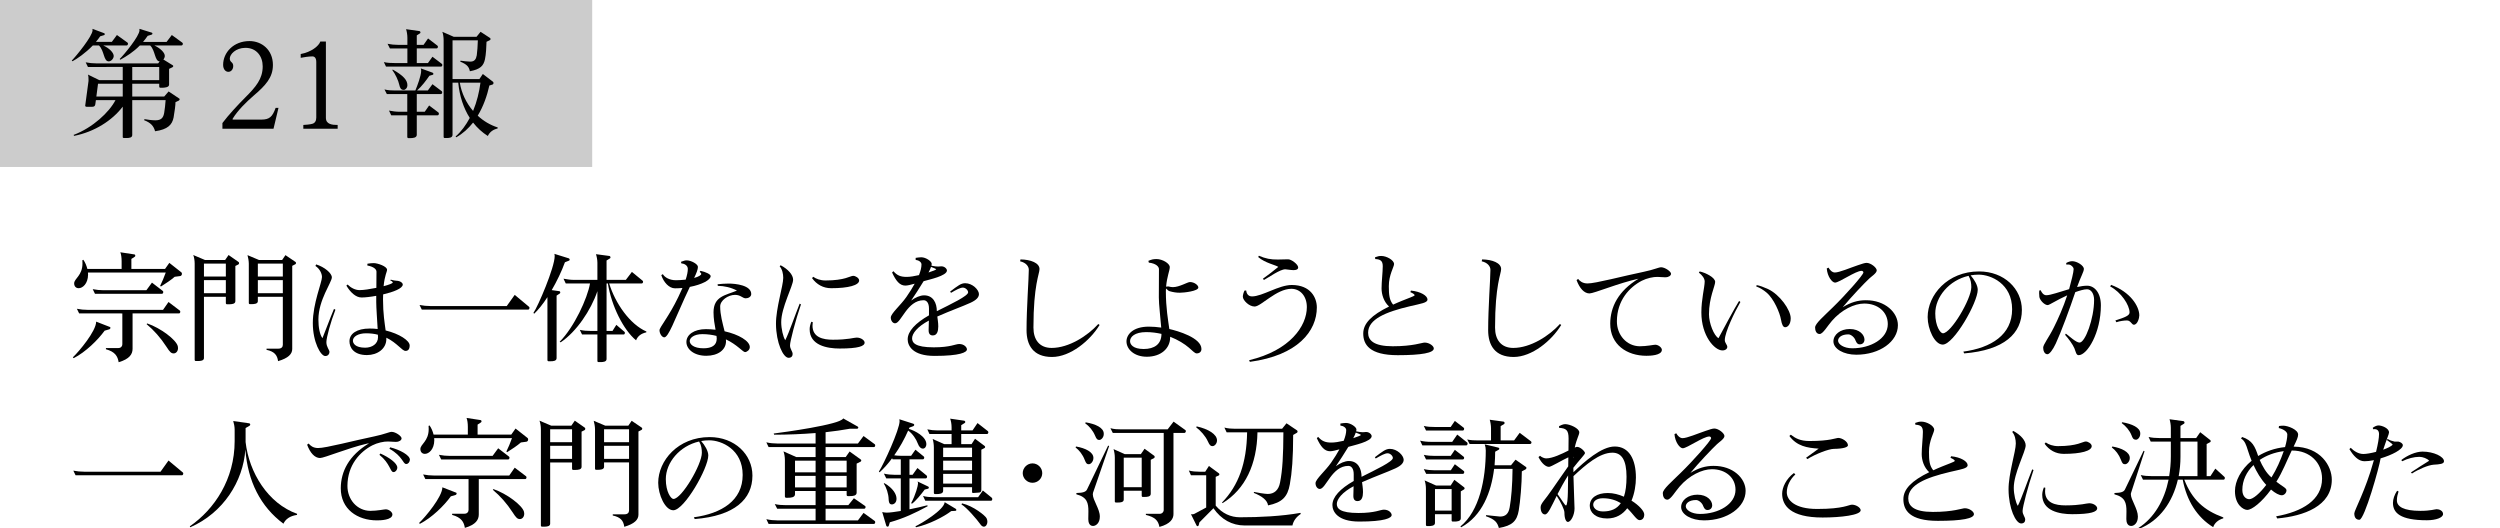 <?xml version="1.0" encoding="utf-8"?>
<!-- Generator: Adobe Illustrator 26.5.3, SVG Export Plug-In . SVG Version: 6.00 Build 0)  -->
<svg version="1.1" id="レイヤー_1" xmlns="http://www.w3.org/2000/svg" xmlns:xlink="http://www.w3.org/1999/xlink" x="0px"
	 y="0px" viewBox="0 0 1176.399 248.62" style="enable-background:new 0 0 1176.399 248.62;" xml:space="preserve">
<style type="text/css">
	.st0{fill:#CCCCCC;}
</style>
<rect class="st0" width="278.66" height="78.571"/>
<g>
	<g>
		<path d="M59.603,21.393H48.589c2.963,1.342,4.864,3.41,4.92,4.92c0,1.229-1.174,2.571-2.348,2.571c-2.46,0-2.013-4.92-4.584-7.491
			h-2.907c-3.522,3.634-7.38,6.262-9.561,7.436l-0.335-0.336c2.068-2.068,9.784-11.517,9.784-14.256c0-0.224,0-0.447-0.056-0.671
			l5.535,2.068c0.168,0.056,0.279,0.279,0.279,0.447c0,0.168-0.111,0.335-0.335,0.447l-1.845,0.56
			c-0.615,0.895-1.286,1.789-2.013,2.627h7.492l2.404-3.242l4.976,3.578c0.168,0.111,0.224,0.335,0.224,0.503
			C60.218,20.946,59.995,21.393,59.603,21.393z M85.377,21.393H72.63c2.907,1.342,4.92,3.41,4.92,4.92
			c0,0.559-0.28,1.229-0.671,1.677l4.417,2.739c0.168,0.057,0.224,0.225,0.224,0.392c0,0.168-0.111,0.392-0.335,0.503l-1.622,0.783
			v7.436c0,1.342-2.292,1.454-3.522,1.454h-0.503c-0.335,0-0.615-0.168-0.615-0.56v-1.342H62.231v6.038H77.27l2.069-2.403
			l4.864,3.242c0.224,0.056,0.336,0.279,0.336,0.447c0,0.224-0.168,0.447-0.392,0.615l-1.565,0.727c0,1.286-0.392,4.417-0.895,7.212
			c-0.671,3.411-2.739,5.647-8.722,6.485c-0.615-2.46-2.068-4.025-5.144-5.199l0.168-0.503c1.118,0.224,3.689,0.559,5.087,0.559
			c2.907,0,3.802-1.286,4.193-3.578c0.224-1.286,0.56-4.025,0.671-5.926h-15.71v16.437c0,1.23-1.397,1.398-2.684,1.398h-1.23
			c-0.28,0-0.559-0.112-0.559-0.447V50.186c-4.976,6.541-13.306,11.852-22.866,13.753l-0.28-0.447
			c9.057-3.41,16.829-10.734,19.736-16.381h-9.225l-0.28,2.013c-0.111,0.671-0.503,1.118-1.342,1.118h-2.795
			c-0.336,0-0.615-0.224-0.615-0.503l1.565-11.629v-0.56c0-0.727,0-1.733-0.279-2.46l5.367,2.628h11.014v-6.206H41.377l-1.062-2.181
			c1.677,0.336,3.41,0.503,5.144,0.503h28.96l0.727-0.95c-2.349,0-2.013-5.031-4.473-7.491h-4.864
			c-3.075,3.131-6.206,5.031-9.169,6.709l-0.335-0.336c2.013-1.957,9.336-10.79,9.336-13.529c0-0.224,0-0.447-0.056-0.671
			l5.814,1.789c0.224,0.056,0.335,0.279,0.335,0.447c0,0.224-0.167,0.447-0.391,0.503l-1.845,0.559
			c-0.727,1.062-1.454,1.957-2.18,2.852h11.069l2.46-3.242l4.92,3.578c0.168,0.168,0.28,0.335,0.28,0.559
			C86.048,21.002,85.768,21.393,85.377,21.393z M57.758,39.395H46.129l-0.783,6.038h12.412V39.395z M74.922,31.512H62.231v6.206
			h12.691V31.512z"/>
		<path d="M128.701,60.585H104.66v-2.684c2.852-3.802,7.324-8.609,10.734-12.021c4.976-4.976,8.219-8.722,8.219-14.647
			c0-4.752-2.907-8.722-8.106-8.722c-4.641,0-7.38,3.075-7.38,5.031c0,1.901,1.621,1.51,1.621,3.522
			c0,1.565-1.006,2.739-2.292,2.739c-1.286,0-2.46-1.174-2.46-3.298c0-5.759,4.864-11.182,12.411-11.182
			c5.647,0,11.014,4.025,11.014,11.237c0,5.926-3.411,9.616-9.169,14.536c-3.243,2.795-7.38,6.82-9.784,10.79v0.392h13.474
			c3.857,0,5.255-1.286,6.765-5.535h1.342L128.701,60.585z"/>
		<path d="M142.73,60.585v-1.789c0.727,0,3.522-0.279,4.082-0.503c1.342-0.28,2.013-1.397,2.013-2.907V29.165
			c0-1.789-0.727-2.628-1.845-2.628c-1.453,0-4.305,0.392-5.479,0.671v-1.789c4.976-0.895,8.554-3.802,9.225-5.871h2.628v35.894
			c0,3.131,3.075,3.354,5.535,3.354v1.789H142.73z"/>
		<path d="M207.524,31.345h-25.886l-1.006-2.124c1.677,0.392,3.411,0.447,5.087,0.447h5.982v-6.877h-8.219l-1.118-2.181
			c1.678,0.336,3.354,0.504,5.088,0.504h4.249v-3.355c0-1.342-0.279-3.019-0.615-4.025l6.262,0.895
			c0.336,0.057,0.503,0.336,0.503,0.615c0,0.168-0.056,0.336-0.224,0.447l-1.509,0.951v4.473h3.187l2.125-3.02l4.361,3.354
			c0.168,0.168,0.279,0.335,0.279,0.56c0,0.391-0.279,0.782-0.615,0.782h-9.336v6.877h5.255l2.125-2.964l4.417,3.355
			c0.112,0.111,0.224,0.279,0.224,0.503C208.139,30.954,207.915,31.345,207.524,31.345z M207.468,44.26h-11.349v8.33h3.746
			l2.069-2.963l4.36,3.299c0.168,0.111,0.224,0.335,0.224,0.559c0,0.392-0.224,0.783-0.615,0.783h-9.784v9.169
			c0,1.453-1.901,1.565-3.243,1.565h-0.671c-0.335,0-0.559-0.224-0.559-0.615V54.267h-7.548l-1.062-2.236
			c1.622,0.335,3.354,0.559,5.088,0.559h3.522v-8.33h-9.616l-1.118-2.181c1.677,0.447,3.41,0.504,5.087,0.504h9.449
			c0.895-2.125,2.739-6.989,2.739-9.281c0-0.336-0.056-0.727-0.168-1.118l5.535,2.013c0.224,0.111,0.392,0.336,0.392,0.559
			c0,0.225-0.112,0.392-0.336,0.447l-1.565,0.447c-1.453,2.125-3.522,4.92-5.814,6.934h5.088l2.181-2.964l4.36,3.299
			c0.168,0.112,0.224,0.335,0.224,0.56C208.083,43.868,207.859,44.26,207.468,44.26z M189.968,42.303
			c-1.453,0-1.789-1.174-2.068-2.348c-0.447-2.069-1.789-4.976-3.299-6.989l0.224-0.223c4.976,2.795,6.877,4.976,6.877,7.323
			C191.702,41.408,190.751,42.303,189.968,42.303z M229.551,63.995c-2.627-1.677-4.976-3.802-6.933-6.317
			c-2.18,2.739-4.808,5.199-7.938,6.933l-0.28-0.392c2.684-2.348,4.864-5.367,6.653-8.722c-2.907-4.584-4.808-10.175-5.423-16.604
			h-2.684v24.544c0,1.397-1.565,1.51-2.795,1.51h-0.895c-0.28,0-0.503-0.168-0.503-0.56V18.933c0-1.286-0.224-3.02-0.615-3.97
			l5.367,2.348h10.734l1.901-2.348l4.361,2.852c0.224,0.111,0.335,0.335,0.335,0.559s-0.112,0.447-0.392,0.56l-1.509,0.727
			c-0.056,1.957-0.224,5.982-0.727,8.219c-0.671,3.019-2.068,4.696-7.1,5.646c-0.447-2.068-1.286-3.187-4.529-4.528l0.112-0.447
			c1.006,0.168,3.746,0.447,4.584,0.447c2.013,0,2.74-1.118,3.075-3.02c0.224-1.453,0.447-4.641,0.503-6.988h-11.908v18.227h12.635
			l1.622-2.404l4.752,3.634c0.168,0.168,0.279,0.392,0.279,0.615c0,0.335-0.167,0.614-0.503,0.727l-1.454,0.447
			c-1.062,4.752-2.795,9.784-5.479,14.2c2.684,2.517,5.926,4.417,9.393,5.535v0.447C232.235,60.921,230.502,61.927,229.551,63.995z
			 M216.357,38.892c0.839,5.032,3.075,9.616,6.262,13.306c1.789-4.305,2.907-8.945,3.467-13.306H216.357z"/>
	</g>
</g>
<g>
	<g>
		<path d="M51.521,154.933l-2.295,0.672c-3.135,4.366-8.958,10.077-14.556,12.933l-0.392-0.393
			c2.967-2.799,10.973-12.372,10.973-16.795l6.326,2.463c0.28,0.057,0.392,0.28,0.392,0.448
			C51.969,154.542,51.801,154.821,51.521,154.933z M84.776,129.908l-2.575,0.336c-1.792,1.567-4.199,3.136-6.494,4.591l-0.336-0.336
			c0.84-1.735,1.903-4.143,2.631-6.27H41.388c0.056,0.336,0.056,0.672,0.056,1.008c-0.056,4.311-2.575,6.381-4.423,6.381
			c-1.175,0-2.127-0.783-2.127-2.295c0.056-2.295,3.919-3.639,3.919-9.405c0-0.448,0-0.952-0.056-1.456l0.448-0.224
			c0.896,1.231,1.512,2.8,1.903,4.312h16.124v-3.64c0-1.624-0.224-3.303-0.616-4.198l6.606,1.008
			c0.28,0.056,0.448,0.279,0.448,0.559c0,0.168-0.056,0.393-0.224,0.504l-1.624,1.064v4.703h15.844l2.015-2.855l5.542,4.367
			c0.28,0.168,0.392,0.504,0.392,0.783C85.616,129.348,85.28,129.852,84.776,129.908z M84.216,147.487H62.382v16.627
			c0,2.464-1.344,4.815-6.55,6.326c-0.448-2.799-1.68-4.926-5.99-6.102v-0.561h5.822c1.176,0,1.903-0.783,1.903-1.734v-14.557
			H37.245l-1.063-2.184c1.679,0.336,3.359,0.504,5.094,0.504h35.438l2.575-3.695l5.318,4.031c0.168,0.112,0.224,0.336,0.224,0.561
			C84.832,147.095,84.608,147.487,84.216,147.487z M76.21,138.25h-31.52l-1.063-2.183c1.735,0.336,3.415,0.503,5.15,0.503h20.099
			l2.631-3.583l5.094,3.919c0.168,0.112,0.224,0.336,0.224,0.504C76.826,137.802,76.602,138.25,76.21,138.25z M81.753,166.298
			c-1.176,0-1.792-0.56-3.471-3.19c-2.687-4.144-5.822-7.67-9.293-10.581l0.28-0.336c6.382,2.184,13.604,7.67,14.388,10.693
			c0.056,0.336,0.112,0.615,0.112,0.895C83.768,165.346,82.761,166.298,81.753,166.298z"/>
		<path d="M112.208,124.422l-1.456,0.728v16.572c0,1.344-1.735,1.455-3.023,1.455h-0.896c-0.28,0-0.56-0.168-0.56-0.561v-2.967
			H95.973v28.832c0,1.288-1.624,1.4-2.911,1.4h-0.896c-0.28,0-0.56-0.168-0.56-0.561v-45.348c0-1.344-0.28-3.078-0.672-3.975
			l5.542,2.352h9.461l1.624-2.352l4.646,3.247c0.224,0.112,0.28,0.336,0.28,0.56C112.488,124.03,112.432,124.254,112.208,124.422z
			 M106.274,124.03H95.973v6.102h10.301V124.03z M106.274,131.811H95.973v6.158h10.301V131.811z M139.025,124.309l-1.512,0.784
			v39.134c0,2.351-1.848,4.311-6.662,5.71c-0.392-2.855-1.736-4.535-5.431-5.319v-0.559h5.599c1.399,0,2.071-0.785,2.071-1.792
			v-22.618h-11.757v2.072c0,1.287-1.735,1.398-2.967,1.398h-0.728c-0.336,0-0.56-0.168-0.56-0.559v-18.476
			c0-1.288-0.336-3.079-0.616-4.03l5.431,2.295h10.861l1.567-2.295l4.703,3.19c0.167,0.112,0.28,0.336,0.28,0.504
			C139.305,123.973,139.192,124.141,139.025,124.309z M133.09,124.03h-11.757v6.102h11.757V124.03z M133.09,131.811h-11.757v6.158
			h11.757V131.811z"/>
		<path d="M153.581,160.979c0,2.352,1.456,3.639,1.456,4.646c0,0.84-0.616,1.904-1.904,1.904h-0.112
			c-2.071,0-5.822-6.494-5.822-15.508c0-9.238,4.311-19.146,4.311-21.666c0-1.512-0.952-3.807-3.079-5.207l0.336-0.728
			c3.975,1.231,7.39,4.144,7.39,6.103c0,2.295-6.326,10.637-6.326,19.818c0,3.695,0.616,7.055,1.903,8.789
			c1.288-3.135,3.415-8.957,5.431-13.771l0.671,0.392C155.596,151.462,153.581,158.908,153.581,160.979z M190.811,165.122
			c-1.624,0-3.919-3.75-9.014-6.214v0.616c0,4.59-4.199,7.558-9.125,7.558c-6.27,0-8.229-3.583-8.229-6.494
			c0-3.583,3.471-5.99,9.517-5.99c1.288,0,2.52,0.056,3.751,0.224c-0.224-4.143-0.671-10.021-0.671-12.709v-2.91
			c-2.688,0.504-5.263,0.783-6.942,0.783c-2.687,0-5.262-2.463-7.11-5.598l0.56-0.504c1.624,1.623,3.695,2.631,5.655,2.631
			c1.847,0,4.814-0.447,7.894-1.064c0-3.807,0.056-7.053,0.056-7.613c0-1.008-1.064-2.295-4.311-2.911l0.056-0.84
			c1.063-0.168,2.127-0.28,2.967-0.28c1.792,0,6.27,1.512,6.27,3.136c0,0.952-1.12,2.575-1.624,7.726
			c2.407-0.615,4.311-1.344,4.311-1.735c0-0.168-0.336-0.728-1.176-0.952c0.056-0.056,0.168-0.392,0.224-0.392
			c1.007,0.28,2.015,0.504,2.631,0.504c1.904,0.056,3.023,1.063,3.023,1.792c0,1.848-4.423,3.526-9.237,4.646
			c-0.056,0.728-0.056,1.512-0.056,2.295c0,6.83,0.784,11.197,1.231,14.668c6.438,1.568,11.309,4.759,11.309,7.055
			C192.77,164.395,191.986,165.122,190.811,165.122z M177.822,157.509c-1.624-0.447-3.471-0.672-5.599-0.672
			c-3.695,0-6.158,1.567-6.158,3.471c0,1.176,1.008,3.303,5.767,3.303c3.247,0,6.046-1.791,6.046-4.926
			C177.878,158.404,177.878,157.956,177.822,157.509z"/>
		<path d="M248.53,145.696h-50.05l-1.063-2.184c1.68,0.336,3.415,0.504,5.15,0.504h35.886l3.751-5.263l6.718,5.599
			c0.168,0.111,0.224,0.336,0.224,0.504C249.146,145.248,248.922,145.696,248.53,145.696z"/>
		<path d="M267.789,122.63l-1.959,0.784c-1.567,4.312-3.807,8.958-6.214,13.101l3.583,0.504c0.28,0.056,0.448,0.279,0.448,0.56
			c0,0.224-0.056,0.392-0.28,0.56l-1.456,0.952v29.392c0,1.4-1.567,1.512-2.855,1.512h-0.896c-0.336,0-0.56-0.224-0.56-0.56v-29.616
			c-2.071,3.191-4.255,5.935-6.214,7.782l-0.392-0.336c2.127-2.968,10.021-21.442,10.021-26.761c0-0.447-0.056-0.84-0.168-1.063
			l6.83,2.128c0.224,0.111,0.392,0.336,0.392,0.615C268.068,122.35,268.013,122.518,267.789,122.63z M304.123,156.389
			c-2.519,0.559-4.087,1.847-4.814,3.75c-5.878-4.814-11.533-16.012-13.269-26.76h-0.616v22.338h2.799l1.792-2.855l3.807,3.246
			c0.168,0.113,0.224,0.336,0.224,0.504c0,0.393-0.224,0.785-0.56,0.785h-8.062v11.532c0,1.344-1.624,1.456-2.855,1.456h-0.896
			c-0.336,0-0.56-0.168-0.56-0.561v-12.428h-7.222l-1.064-2.184c1.68,0.392,3.359,0.504,5.039,0.504h3.247v-18.699
			c-3.023,8.957-9.909,19.146-17.299,24.073l-0.448-0.28c6.83-6.886,13.044-20.378,14.276-27.432h-11.421l-1.064-2.24
			c1.68,0.336,3.359,0.561,5.039,0.561h10.917v-8.063c0-1.399-0.336-3.023-0.671-4.03l6.326,0.839
			c0.336,0.057,0.504,0.393,0.504,0.672c0,0.168-0.056,0.336-0.224,0.449l-1.624,1.007v9.126h9.069l2.855-3.752l4.982,4.088
			c0.168,0.111,0.28,0.336,0.28,0.56c0,0.392-0.28,0.784-0.616,0.784h-15.34c2.855,9.293,9.686,19.202,17.523,22.617
			L304.123,156.389z"/>
		<path d="M324.613,135.003c-0.784,1.623-1.568,3.303-2.352,5.039c-4.814,10.525-7.726,18.698-9.685,18.698
			c-1.064,0-2.24-1.735-2.24-3.358c0-1.344,4.479-6.494,8.846-15.62c0.728-1.512,1.399-2.968,1.959-4.255
			c-1.12,0.111-2.351,0.168-3.527,0.168c-2.799,0-5.375-2.911-6.438-6.215l0.728-0.447c0.896,1.512,3.135,2.855,6.158,2.855
			c1.288,0,3.023-0.112,4.591-0.28c0.672-2.071,1.008-3.751,1.008-5.038c0-1.68-1.68-2.52-3.08-2.632l-0.112-0.728
			c1.344-0.504,1.904-0.672,2.688-0.672c2.015,0,5.262,1.735,5.262,3.079c0,1.176-0.728,3.022-1.792,5.206
			c2.072-0.56,3.359-1.344,3.359-1.902c0-0.336-0.392-0.672-0.728-0.953l0.336-0.504c2.463,0.504,4.815,1.625,4.815,2.464
			C334.411,131.756,330.211,133.939,324.613,135.003z M350.87,140.378c-1.512-0.057-2.352-1.624-4.983-1.624
			c-3.303,0-6.998,2.632-6.998,5.431c0,4.031,1.12,7.838,2.071,11.701c6.718,1.512,11.869,4.59,11.869,7.445
			c0,1.4-1.456,2.352-2.239,2.352c-1.008,0-3.751-3.527-9.013-5.99c0.056,0.279,0.056,0.56,0.056,0.84
			c0,4.086-3.751,6.886-9.293,6.886c-5.822,0-9.349-3.136-9.349-6.494c0-3.415,3.583-6.046,9.181-6.046
			c1.512,0,3.023,0.111,4.535,0.279c-0.448-2.407-0.952-5.262-0.952-8.174c0-7.613,5.655-8.006,11.029-10.245
			c-2.744-1.456-5.878-2.183-9.014-2.239l-0.112-0.728c1.343-0.168,3.247-0.336,5.207-0.336c3.247,0,10.637,0.784,10.637,4.927
			C353.501,139.649,352.158,140.378,350.87,140.378z M337.266,159.244c0-0.336-0.056-0.728-0.112-1.176
			c-1.959-0.503-4.199-0.839-6.662-0.839c-3.975,0-5.935,1.791-5.935,3.246c0,1.512,1.792,3.416,6.494,3.416
			c3.863,0,6.214-1.4,6.214-4.535V159.244z"/>
		<path d="M371.752,162.435c-0.056,1.792,1.231,2.854,1.231,4.143c0,0.896-0.504,1.792-1.903,1.792
			c-2.52,0-5.878-6.998-5.935-15.956c-0.056-7.334,3.415-17.915,3.415-21.666c0-1.847-0.448-4.03-1.679-5.431l0.448-0.504
			c3.527,1.848,5.878,4.535,5.878,6.83c0,2.855-5.654,13.213-5.599,19.986c0,3.023,0.896,6.942,1.904,8.454
			c1.791-3.526,4.59-11.757,6.774-17.187l0.616,0.336C374.271,150.846,371.752,160.7,371.752,162.435z M395.097,164.003
			c-5.934,0-14.108-1.512-14.108-9.069c0-1.231,0.336-2.407,0.784-3.527l0.672,0.168c-0.056,0.56-0.112,1.12-0.112,1.68
			c0,5.486,4.871,6.606,9.629,6.606c7.222,0,9.853-1.008,11.141-1.008c2.127,0,3.751,1.344,3.751,2.352
			C406.854,162.884,403.999,164.003,395.097,164.003z M391.123,135.618c-3.751,0-6.83-1.734-9.014-4.758l0.56-0.616
			c1.288,0.952,3.359,1.735,5.766,1.735c9.238,0,11.645-2.184,13.044-2.184c1.064,0,2.799,1.008,2.799,2.184
			C404.279,134.22,399.24,135.618,391.123,135.618z"/>
		<path d="M456.736,142.448c-4.031,1.848-9.237,3.64-15.675,6.494c0.112,0.953,0.448,2.855,0.448,4.647
			c0,2.184-0.504,4.255-2.575,4.255c-1.176,0-2.016-0.672-1.959-2.575c0-1.176,0.056-2.688,0.112-4.423
			c-5.486,2.911-7.894,6.158-7.894,8.342c0,2.071,1.4,4.254,10.189,4.254c7.894,0,10.245-1.566,11.98-1.566
			c2.352,0,3.639,1.566,3.639,2.52c0,1.398-3.247,3.078-15.228,3.078c-10.301,0-12.653-4.758-12.653-7.781
			c0-3.807,3.639-7.67,10.021-11.309v-3.191c0-2.744-1.176-3.919-2.52-3.919c-7.782,0-10.525,10.86-13.436,10.86
			c-1.064,0-2.016-1.176-2.016-2.742c0.056-1.904,4.647-5.768,7.334-9.63c1.624-2.352,2.911-4.423,3.919-6.271
			c-1.903,0.561-3.471,0.896-4.423,0.896c-2.631,0-4.423-2.24-6.214-6.158l0.616-0.617c1.736,2.016,3.416,2.688,6.214,2.688
			c1.568,0,3.695-0.336,5.823-0.84c0.784-2.016,1.175-3.639,1.175-4.982v-0.056c0-1.063-1.231-1.96-2.743-2.128v-0.951
			c0.728-0.111,1.848-0.279,2.631-0.279c2.239,0,4.927,1.959,4.927,3.078l-0.112,0.896c1.4,0.279,2.352,0.392,3.08,0.392
			c0.728,0,1.175-0.112,1.511-0.112c1.736,0,2.688,1.288,2.688,1.96c0,2.575-8.566,4.311-10.973,5.038
			c-1.903,3.135-4.143,6.606-5.878,9.126c2.016-1.512,4.311-2.464,6.103-2.464c4.255,0,5.99,3.584,5.99,7.446
			c6.718-3.358,14.724-7.166,14.724-8.846v-0.056c0-0.952-1.232-2.184-2.463-2.184c-1.232,0-3.135,1.008-5.599,2.463l-0.392-0.615
			c3.639-2.743,5.095-3.919,7.054-3.919c3.471,0,6.438,3.079,6.494,5.095C460.655,139.874,459.479,141.161,456.736,142.448z
			 M438.093,125.597c-0.224,0.728-0.616,1.624-1.176,2.632c2.071-0.672,3.583-1.288,3.639-1.512
			C440.444,126.493,438.877,125.878,438.093,125.597z"/>
		<path d="M495.03,167.977c-8.902,0-11.981-5.654-11.981-12.596c0-10.525,1.064-24.242,1.064-28.44c0-1.567-1.288-3.359-4.087-3.976
			l0.168-0.895c4.814,0.055,8.958,1.679,8.958,4.534c0,2.296-2.855,7.446-2.855,27.433v0.168c0,5.598,2.799,9.518,8.566,9.518
			c8.118,0,16.963-5.711,21.946-11.254l0.616,0.448C512.945,160.307,503.651,167.977,495.03,167.977z"/>
		<path d="M563.106,166.298c-0.952,0-2.127-1.455-3.639-2.688c-2.015-1.734-5.094-3.694-8.845-5.15v0.336
			c0,5.039-4.199,9.07-10.973,9.07c-5.934,0-9.573-3.527-9.573-7.223c0-3.191,3.023-6.941,10.525-6.941
			c1.904,0,3.863,0.168,5.823,0.447c-0.336-4.646-1.12-10.748-1.12-14.164c0-6.046,0.056-10.973,0.056-13.324
			c0-1.176-1.344-2.688-4.759-3.079l-0.224-0.84c1.567-0.671,2.407-0.839,3.863-0.839c2.687,0,6.214,2.015,6.214,3.807
			c0,1.512-1.344,4.534-1.736,9.182c0.336,0,0.616-0.113,1.008-0.113c0.896,0.225,1.568,0.336,2.184,0.336
			c3.079,0,6.886-2.406,8.062-2.406c2.184,0.056,3.919,1.567,3.919,2.574c0,1.736-6.886,2.464-8.677,2.464
			c-1.68,0-3.135-0.224-4.871-0.728c-0.448-0.057-1.063-0.729-1.679-1.287c-0.056,0.447-0.056,0.895-0.056,1.398
			c0,7.782,1.064,13.549,1.624,17.691c3.807,0.84,15.116,4.087,15.116,9.406C565.346,165.514,564.45,166.298,563.106,166.298z
			 M539.369,156.276c-5.486,0-7.614,2.296-7.614,4.256c0,1.512,1.343,3.695,6.438,3.695c4.982,0,8.342-2.24,8.342-7.111
			C544.296,156.612,541.888,156.276,539.369,156.276z"/>
		<path d="M588.131,170.273l-0.336-0.784c19.146-4.535,27.152-16.012,27.152-24.969c0-5.263-3.19-8.621-7.277-8.621
			c-7.055,0-14.276,8.341-17.3,8.341c-2.631,0-5.486-2.911-5.542-4.591c0-0.951,0.392-2.127,0.784-2.911l0.784-0.056
			c0.112,1.008,0.616,2.799,2.743,2.799c4.871,0,12.597-5.374,18.699-5.374c8.901,0,11.812,5.99,11.812,10.581
			C619.65,155.773,610.692,167.25,588.131,170.273z M608.678,127.109c-1.456,0-3.136-0.392-3.863-0.392
			c-2.52,0-7.67,3.75-10.077,5.038c-0.056,0-0.448-0.56-0.448-0.616c1.344-0.896,6.103-4.534,7.223-5.542
			c-1.064-0.84-6.271-1.848-9.462-4.647l0.336-0.615c3.079,1.344,5.599,1.848,8.958,1.791l4.759-0.111
			c1.511-0.057,4.702,2.352,4.758,3.751C610.917,126.829,609.854,127.109,608.678,127.109z"/>
		<path d="M657.72,167.137c-13.38,0-16.235-5.094-16.235-10.189c0-4.758,3.919-8.677,12.148-12.708
			c-2.463-2.239-3.526-5.654-3.526-8.509c0-3.304,0.56-7.615,0.56-10.47c0-2.632-1.231-3.247-3.527-3.358l-0.111-0.84
			c1.287-0.449,1.791-0.617,2.967-0.617c2.463,0,5.99,1.96,5.99,3.808c0,1.344-2.463,5.038-2.463,10.413
			c0,4.199,0.279,6.551,2.015,8.678c1.288-0.615,2.688-1.176,4.144-1.791c2.743-1.176,5.99-2.184,5.99-2.632
			c0-0.392-0.784-0.896-2.016-1.456l0.28-0.728c4.646,0.448,7.781,2.464,7.781,4.199c0,1.567-2.911,1.903-8.342,3.19
			c-11.364,2.688-19.594,6.104-19.594,12.43c0,3.582,2.631,6.382,11.589,6.382c9.573,0,13.828-1.735,15.003-1.735
			c2.24,0,4.312,1.623,4.312,2.742C674.739,166.018,669.141,167.137,657.72,167.137z"/>
		<path d="M712.249,167.977c-8.902,0-11.981-5.654-11.981-12.596c0-10.525,1.064-24.242,1.064-28.44
			c0-1.567-1.288-3.359-4.087-3.976l0.168-0.895c4.814,0.055,8.957,1.679,8.957,4.534c0,2.296-2.855,7.446-2.855,27.433v0.168
			c0,5.598,2.8,9.518,8.566,9.518c8.117,0,16.963-5.711,21.945-11.254l0.616,0.448C730.164,160.307,720.87,167.977,712.249,167.977z
			"/>
		<path d="M783.74,130.468h-0.447c-0.952,0-2.52-0.168-3.359-0.168c-1.903-0.056-5.039,0.616-7.334,1.792
			c-5.878,3.022-11.701,9.294-11.757,19.034c-0.056,6.494,4.591,11.758,10.749,11.813c3.303,0,6.551-0.728,7.334-0.728
			c1.567,0.056,3.079,1.398,3.079,2.406c0,2.688-5.71,2.8-7.277,2.8c-9.182,0-17.076-5.263-17.02-15.172
			c0.056-7.782,3.751-15.34,13.324-21.106c-9.294,2.016-20.994,6.942-23.122,6.942c-2.463-0.056-4.591-2.351-6.046-6.271l0.728-0.56
			c0.728,0.952,2.071,2.128,4.423,2.128c3.583,0.056,17.188-3.584,26.48-5.486c4.871-1.008,6.998-2.128,8.174-2.128
			c1.792,0,4.703,2.015,4.646,3.079C786.315,129.684,785.196,130.468,783.74,130.468z"/>
		<path d="M811.621,160.028c0,1.344,1.12,2.127,1.176,3.191c0,0.84-0.784,1.68-2.296,1.68c-3.694,0-9.909-6.831-9.909-17.859
			c0-6.271,1.512-11.645,1.568-14.557c0-1.399-1.064-2.911-2.744-4.199l0.393-0.559c2.799,0.615,7.277,2.854,7.277,4.926
			c0,1.904-2.911,7.391-2.911,15.229c0,4.254,2.352,10.076,4.479,11.252c1.567-2.967,7.726-14.443,9.686-17.522l0.615,0.503
			C816.324,146.647,811.621,156.333,811.621,160.028z M840.062,153.981c-1.008,0-1.567-1.119-2.016-3.639
			c-0.504-3.023-3.303-9.797-6.83-12.709c-1.176-1.008-2.967-2.184-4.814-2.855l0.224-0.615c1.456,0.225,3.471,1.008,5.318,1.848
			c5.543,2.575,10.693,9.854,10.693,13.771C842.637,152.582,841.237,153.981,840.062,153.981z"/>
		<path d="M873.483,166.914c-5.935,0-10.75-2.743-10.75-6.271c0-3.191,3.248-5.822,7.67-5.822c4.703,0,6.942,2.855,6.942,4.982
			c0,1.232-0.783,2.24-2.239,2.24c-0.84,0-1.399-0.448-1.959-1.792c-0.504-1.624-2.24-2.911-3.359-2.911
			c-3.359,0-4.871,1.567-4.871,2.967c0,1.624,2.575,3.584,6.719,3.584c8.621,0,16.683-4.535,16.683-11.365
			c0-5.767-4.702-9.686-11.085-9.686c-4.702,0-10.749,2.967-15.228,8.174c-2.071,2.352-4.198,6.158-5.767,6.158
			c-1.623,0-2.127-1.735-2.127-3.023v-0.056c0-1.848,4.199-5.374,8.397-9.518c5.879-5.71,14.276-15.172,14.332-16.347
			c0-0.504-0.504-0.785-0.84-0.785c-2.799,0-10.469,5.487-12.484,5.543c-1.399,0-3.639-2.855-3.919-6.662l0.84-0.392
			c0.56,1.063,1.68,2.296,2.967,2.296c2.128,0,7.278-2.24,10.806-3.416c1.959-0.672,3.303-1.119,4.143-1.119
			c1.96,0,4.759,2.239,4.759,3.527c0,1.344-2.631,2.967-3.471,3.807c-2.352,2.184-8.51,8.678-12.541,13.548
			c3.751-2.296,7.054-3.303,10.861-3.303c9.182-0.056,15.115,5.822,15.115,11.757C893.077,160.7,884.567,166.914,873.483,166.914z"
			/>
		<path d="M924.262,166.298l-0.392-0.84c13.1-1.791,22.953-7.893,22.953-19.93s-9.965-16.291-15.731-16.291
			c-1.288,0-2.575,0.111-3.807,0.335c1.735,1.96,3.358,4.703,3.358,6.774c0,5.99-11.253,25.753-16.459,25.809
			c-3.863,0-7.11-7.334-7.11-12.932c0-10.357,9.294-21.498,24.186-21.498c11.812,0,20.154,8.174,20.154,18.139
			C951.414,156.893,943.128,164.786,924.262,166.298z M926.333,129.796c-9.182,2.072-15.676,9.91-15.676,17.691
			c0,6.103,2.464,9.35,3.583,9.35c3.863,0,13.381-16.18,13.381-21.723C927.621,133.435,927.396,131.588,926.333,129.796z"/>
		<path d="M978.118,167.137c-1.176,0-1.344-1.68-2.016-3.303c-0.783-1.791-2.799-4.591-4.366-6.27l0.392-0.561
			c1.68,1.231,4.759,4.199,6.438,4.199c2.631,0,6.83-11.254,6.83-20.043c0-2.967-1.399-5.039-3.304-5.039
			c-1.455,0-3.471,0.616-5.542,1.344c-2.631,7.838-6.606,18.643-9.182,24.186c-1.455,3.135-3.023,5.039-3.919,5.039
			c-1.399,0-2.016-1.68-2.016-3.08c0-1.511,2.632-4.702,4.983-9.461c1.903-3.75,4.534-9.629,6.326-15.172
			c-4.983,2.24-8.398,4.592-9.182,4.592c-1.512,0-3.639-2.24-3.919-3.808c-0.056-0.504-0.112-1.12-0.112-1.792
			c0-0.392,0-0.783,0.057-1.231c0,0,0.615-0.168,0.672-0.168c0.447,1.12,1.343,2.352,2.631,2.352h0.112
			c1.847,0,6.214-1.567,10.637-2.854c1.063-3.808,2.127-8.062,2.127-9.406c0-1.063-1.287-2.016-2.127-2.184h-1.344v-0.728
			c0.896-0.504,1.848-0.84,2.743-0.84h0.112c2.127,0,5.431,2.016,5.431,3.64c0,1.344-1.456,3.582-3.191,8.51
			c1.735-0.393,3.415-0.616,4.759-0.616c3.359,0,6.438,3.247,6.438,9.237C988.588,156.612,982.149,167.137,978.118,167.137z
			 M1004.095,152.805c-1.007,0-1.455-2.016-3.247-2.016c-1.231,0-3.358,0.28-4.982,0.84l-0.447-0.84
			c4.534-1.455,6.662-2.295,6.662-3.75c0-3.527-3.976-9.518-9.126-12.262l0.448-0.727c9.069,3.358,13.212,10.021,13.269,14.332
			C1006.671,149.671,1005.831,152.805,1004.095,152.805z"/>
		<path d="M85.616,223.648h-50.05l-1.063-2.183c1.68,0.336,3.415,0.504,5.15,0.504h35.886l3.751-5.264l6.718,5.6
			c0.168,0.111,0.224,0.336,0.224,0.504C86.231,223.2,86.008,223.648,85.616,223.648z"/>
		<path d="M139.752,242.292c-3.303,0.504-5.318,1.902-6.382,4.143c-10.749-8.006-16.795-19.931-17.915-34.935
			c-1.008,15.004-10.413,29.84-25.921,36.614l-0.224-0.448c11.589-8.006,21.106-22.114,21.106-40.085v-5.431
			c0-1.343-0.336-3.022-0.672-4.03l7.446,1.063c0.392,0.056,0.56,0.336,0.56,0.616c0,0.168-0.112,0.391-0.28,0.504l-1.903,1.119
			v6.605c1.624,14.332,10.525,28.889,24.241,33.76L139.752,242.292z"/>
		<path d="M186.388,207.917h-0.448c-0.952,0-2.52-0.168-3.359-0.168c-1.904-0.057-5.039,0.615-7.334,1.791
			c-5.878,3.023-11.701,9.294-11.757,19.035c-0.056,6.494,4.591,11.757,10.749,11.812c3.303,0,6.55-0.728,7.334-0.728
			c1.567,0.056,3.079,1.399,3.079,2.407c0,2.688-5.71,2.799-7.278,2.799c-9.181,0-17.075-5.262-17.019-15.172
			c0.056-7.781,3.751-15.34,13.324-21.105c-0.336,0.057-0.784,0.168-1.231,0.225c-9.014,2.127-19.875,6.717-21.89,6.717
			c-2.463-0.055-4.591-2.351-6.046-6.27l0.728-0.561c0.728,0.952,2.071,2.128,4.423,2.128c3.583,0.056,17.187-3.583,26.48-5.486
			c4.871-1.008,6.998-2.128,8.174-2.128c1.792,0,4.703,2.016,4.646,3.08C188.963,207.134,187.843,207.917,186.388,207.917z
			 M185.212,222.137h-0.168c-1.511-0.225-1.456-4.031-6.494-8.118l0.448-0.616c4.031,1.791,7.95,4.535,7.95,6.606v0.28
			C186.78,221.298,186.052,222.137,185.212,222.137z M191.203,218.33h-0.112c-1.511,0-1.567-3.64-7.838-7.166l0.336-0.672
			c4.535,1.12,9.293,3.695,9.293,5.822v0.056C192.77,217.434,192.098,218.33,191.203,218.33z"/>
		<path d="M214.436,232.886l-2.295,0.672c-3.135,4.367-8.958,10.078-14.556,12.933l-0.392-0.392
			c2.967-2.799,10.973-12.373,10.973-16.795l6.326,2.463c0.28,0.056,0.392,0.279,0.392,0.447
			C214.884,232.494,214.716,232.774,214.436,232.886z M247.69,207.86l-2.575,0.336c-1.792,1.568-4.199,3.136-6.494,4.592
			l-0.336-0.336c0.84-1.736,1.903-4.143,2.631-6.271h-36.614c0.056,0.336,0.056,0.672,0.056,1.007
			c-0.056,4.312-2.575,6.383-4.423,6.383c-1.175,0-2.127-0.783-2.127-2.295c0.056-2.295,3.919-3.639,3.919-9.406
			c0-0.447,0-0.951-0.056-1.455l0.448-0.225c0.896,1.232,1.512,2.8,1.903,4.312h16.124v-3.64c0-1.623-0.224-3.303-0.616-4.198
			l6.606,1.008c0.28,0.056,0.448,0.28,0.448,0.56c0,0.168-0.056,0.393-0.224,0.504l-1.624,1.064v4.702h15.844l2.015-2.854
			l5.542,4.366c0.28,0.168,0.392,0.504,0.392,0.784C248.53,207.302,248.194,207.805,247.69,207.86z M247.131,225.44h-21.834v16.627
			c0,2.463-1.344,4.814-6.55,6.326c-0.448-2.799-1.68-4.926-5.99-6.102v-0.561h5.822c1.176,0,1.903-0.783,1.903-1.735V225.44H200.16
			l-1.063-2.184c1.679,0.336,3.359,0.504,5.094,0.504h35.438l2.575-3.695l5.318,4.031c0.168,0.111,0.224,0.336,0.224,0.56
			C247.747,225.048,247.522,225.44,247.131,225.44z M239.125,216.202h-31.52l-1.063-2.183c1.735,0.335,3.415,0.503,5.15,0.503
			h20.099l2.631-3.582l5.094,3.918c0.168,0.113,0.224,0.336,0.224,0.504C239.741,215.755,239.517,216.202,239.125,216.202z
			 M244.667,244.251c-1.176,0-1.792-0.561-3.471-3.191c-2.687-4.143-5.822-7.67-9.293-10.58l0.28-0.336
			c6.382,2.183,13.604,7.669,14.388,10.692c0.056,0.336,0.112,0.616,0.112,0.896C246.683,243.3,245.675,244.251,244.667,244.251z"/>
		<path d="M275.123,202.374l-1.456,0.729v16.571c0,1.344-1.735,1.456-3.023,1.456h-0.896c-0.28,0-0.56-0.168-0.56-0.561v-2.967
			h-10.301v28.832c0,1.287-1.624,1.399-2.911,1.399h-0.896c-0.28,0-0.56-0.168-0.56-0.56v-45.348c0-1.344-0.28-3.079-0.672-3.975
			l5.542,2.352h9.461l1.624-2.352l4.646,3.246c0.224,0.113,0.28,0.336,0.28,0.561C275.402,201.982,275.347,202.206,275.123,202.374z
			 M269.188,201.982h-10.301v6.103h10.301V201.982z M269.188,209.764h-10.301v6.158h10.301V209.764z M301.939,202.262l-1.512,0.783
			v39.134c0,2.351-1.848,4.311-6.662,5.71c-0.392-2.855-1.736-4.535-5.431-5.318v-0.56h5.599c1.399,0,2.071-0.784,2.071-1.792
			v-22.617h-11.757v2.071c0,1.288-1.735,1.399-2.967,1.399h-0.728c-0.336,0-0.56-0.168-0.56-0.56v-18.476
			c0-1.287-0.336-3.078-0.616-4.03l5.431,2.296h10.861l1.567-2.296l4.703,3.19c0.168,0.113,0.28,0.336,0.28,0.504
			C302.219,201.927,302.107,202.095,301.939,202.262z M296.005,201.982h-11.757v6.103h11.757V201.982z M296.005,209.764h-11.757
			v6.158h11.757V209.764z"/>
		<path d="M326.909,244.251l-0.392-0.84c13.101-1.791,22.954-7.894,22.954-19.931c0-12.036-9.965-16.292-15.731-16.292
			c-1.288,0-2.575,0.113-3.807,0.336c1.735,1.96,3.359,4.703,3.359,6.775c0,5.99-11.252,25.752-16.459,25.809
			c-3.863,0-7.11-7.334-7.11-12.933c0-10.357,9.293-21.498,24.186-21.498c11.812,0,20.154,8.174,20.154,18.139
			C354.061,234.845,345.775,242.739,326.909,244.251z M328.98,207.749c-9.182,2.071-15.676,9.909-15.676,17.691
			c0,6.102,2.463,9.35,3.583,9.35c3.863,0,13.38-16.18,13.38-21.723C330.268,211.387,330.043,209.54,328.98,207.749z"/>
		<path d="M411.221,246.546h-49.546l-1.064-2.238c1.68,0.391,3.415,0.559,5.095,0.559h18.083v-5.486h-18.083l-1.12-2.184
			c1.679,0.393,3.415,0.504,5.094,0.504h14.108v-6.662h-9.686v1.512c0,1.568-2.015,1.68-3.415,1.68h-0.728
			c-0.336,0-0.616-0.224-0.616-0.615v-17.188c0-1.344-0.28-3.023-0.672-4.031l6.046,2.688h9.069v-4.703h-22.114l-1.064-2.238
			c1.68,0.391,3.415,0.559,5.095,0.559h18.083v-4.926c-6.382,0.504-13.101,0.783-19.483,0.783l-0.224-0.56
			c4.087-0.504,31.463-4.198,32.695-7.11l6.774,3.807c0.224,0.113,0.336,0.336,0.336,0.504c0,0.281-0.28,0.561-0.671,0.561h-3.359
			c-3.415,0.615-7.278,1.176-11.365,1.623v5.318h15.228l2.631-3.526l5.263,3.862c0.168,0.112,0.224,0.336,0.224,0.561
			c0,0.392-0.224,0.783-0.616,0.783h-22.729v4.703h9.461l1.848-2.631l5.207,3.75c0.168,0.112,0.28,0.28,0.28,0.448
			c0,0.224-0.112,0.392-0.28,0.56l-1.904,0.952v13.66c0,1.512-1.792,1.624-3.191,1.624h-0.896c-0.336,0-0.616-0.168-0.616-0.561
			v-1.848h-9.909v6.662h10.693l2.631-3.246l5.263,3.639c0.168,0.111,0.224,0.279,0.224,0.504c0,0.392-0.224,0.783-0.616,0.783
			h-18.195v5.486h15.228l2.631-3.526l5.263,3.807c0.168,0.112,0.224,0.336,0.224,0.56
			C411.837,246.098,411.613,246.546,411.221,246.546z M383.789,216.762h-9.686v5.486h9.686V216.762z M383.789,223.928h-9.686v5.43
			h9.686V223.928z M398.4,216.762h-9.909v5.486h9.909V216.762z M398.4,223.928h-9.909v5.43h9.909V223.928z"/>
		<path d="M418.723,245.762l-0.504,1.623c-0.056,0.28-0.336,0.448-0.56,0.448c-0.28,0-0.504-0.168-0.616-0.448l-1.903-6.438
			c0.672,0.168,1.456,0.279,2.127,0.279c1.456,0,3.863-0.336,6.606-0.783v-15.34h-6.83l-1.12-2.24
			c1.68,0.393,3.415,0.561,5.095,0.561h2.855v-7.277h-3.863l-0.224-0.504c-1.847,2.519-3.863,4.758-5.878,6.605l-0.336-0.336
			c2.295-3.527,9.742-19.763,9.742-23.737c0-0.28-0.056-0.616-0.112-0.896l6.606,2.127c0.28,0.112,0.392,0.28,0.392,0.504
			c0,0.225-0.112,0.447-0.336,0.561l-1.903,0.727c-0.112,0.225-0.168,0.393-0.28,0.617c2.799,0.839,8.229,3.582,8.229,7.221
			c0,1.176-0.728,2.072-1.679,2.072c-0.784,0-1.736-0.672-2.352-2.408c-0.728-2.015-2.407-4.59-4.535-6.102
			c-1.736,3.975-3.975,8.006-6.55,11.645c1.064,0.168,2.071,0.225,2.911,0.225h5.039l2.016-2.855l3.919,3.191
			c0.168,0.111,0.224,0.336,0.224,0.504c0,0.391-0.224,0.84-0.616,0.84h-6.326v7.277h1.456l2.295-3.191l4.311,3.527
			c0.112,0.111,0.224,0.336,0.224,0.56c0,0.392-0.224,0.784-0.616,0.784h-7.67v14.556c2.967-0.56,5.935-1.288,8.397-1.903
			l0.168,0.447C430.647,241.395,425.329,243.915,418.723,245.762z M419.674,237.364c-1.344,0-1.456-1.398-1.512-2.406
			c-0.056-2.576-1.063-5.6-2.295-7.391l0.28-0.224c4.087,2.351,5.71,5.263,5.71,7.222v0.225
			C421.858,236.524,420.626,237.364,419.674,237.364z M436.693,229.975l-1.567,0.391c-1.848,2.464-4.143,5.319-5.99,6.662
			l-0.392-0.279c2.127-3.863,3.247-8.342,3.247-9.237c0-0.224-0.056-0.672-0.224-0.952l5.039,2.408
			c0.168,0.111,0.28,0.279,0.28,0.504C437.085,229.694,436.917,229.919,436.693,229.975z M449.57,240.387l-1.959,0.112
			c-3.527,2.687-10.469,6.271-16.571,7.614l-0.28-0.448c2.855-1.344,13.436-7.67,13.772-11.364l5.207,3.135
			c0.224,0.168,0.28,0.336,0.28,0.56S449.85,240.387,449.57,240.387z M466.365,235.63h-30.959l-1.063-2.24
			c1.624,0.448,3.303,0.561,4.982,0.561h20.938l2.239-3.136l4.199,3.415c0.168,0.168,0.224,0.393,0.224,0.616
			C466.925,235.237,466.701,235.63,466.365,235.63z M464.462,204.221h-12.148v4.76h4.871l1.624-2.52l4.479,3.358
			c0.168,0.112,0.28,0.336,0.28,0.504c0,0.224-0.112,0.392-0.28,0.504l-1.512,0.784v18.922c0,0.672-0.28,1.12-0.896,1.232
			l-3.023,0.224c-0.28,0-0.448-0.224-0.448-0.56v-2.184h-13.604v1.735c0,1.399-1.848,1.512-3.135,1.512h-0.672
			c-0.336,0-0.56-0.224-0.56-0.616v-21.273c0-1.344-0.224-3.023-0.56-4.031l5.431,2.408h3.471v-4.76h-10.413l-1.008-2.184
			c1.568,0.336,3.248,0.504,4.871,0.504h6.55v-1.512c0-1.343-0.28-3.022-0.672-4.03l6.55,0.952c0.336,0.056,0.56,0.336,0.56,0.615
			c0,0.168-0.056,0.336-0.224,0.448l-1.679,1.063v2.463h5.318l2.351-3.471l4.871,3.807c0.112,0.112,0.224,0.336,0.224,0.504
			C465.078,203.774,464.854,204.221,464.462,204.221z M457.408,210.66h-13.604v4.423h13.604V210.66z M457.408,216.762h-13.604v4.535
			h13.604V216.762z M457.408,222.977h-13.604v4.59h13.604V222.977z M462.95,247.834c-0.56,0-1.176-0.392-1.792-1.344
			c-1.288-1.847-6.27-7.726-8.733-9.126l0.28-0.504c5.375,1.232,10.973,5.823,11.533,6.998c0.28,0.561,0.392,1.12,0.392,1.68
			C464.63,246.49,464.07,247.834,462.95,247.834z"/>
		<path d="M485.848,227.176c-2.52,0-4.591-2.071-4.591-4.534c0-2.464,2.071-4.592,4.591-4.592c2.463,0,4.591,2.016,4.591,4.592
			C490.439,225.16,488.367,227.176,485.848,227.176z"/>
		<path d="M512.329,218.442c-0.839,0-1.231-0.28-1.903-2.016c-0.952-2.52-2.575-4.535-4.311-5.879l0.224-0.447
			c4.479,0.783,8.118,2.631,8.174,5.318C514.568,217.098,513.28,218.498,512.329,218.442z M514.344,231.822
			c-0.056,0.28-0.112,0.504-0.112,0.784c0,2.743,3.303,6.886,3.303,10.412v0.113c0,3.135-1.959,4.366-3.191,4.366
			c-1.792,0-2.239-1.792-2.239-3.247c0-1.287,0.056-2.52,0.056-3.583c0-3.976-0.56-6.718-5.654-8.062v-0.616
			c3.247-0.056,4.479-0.616,4.983-1.624l9.965-20.714l0.448,0.28L514.344,231.822z M517.312,207.021
			c-0.84,0-1.288-0.224-2.016-2.016c-1.008-2.407-2.743-4.479-4.646-5.822l0.224-0.448c4.759,0.784,8.51,2.576,8.51,5.318v0.225
			C519.383,205.79,518.207,207.021,517.312,207.021z M557.34,203.718h-5.15v38.182c0,2.127-1.288,4.591-6.606,6.047
			c-0.56-2.968-2.015-4.592-6.382-5.654v-0.504h6.438c1.176,0,1.959-0.84,1.959-1.792v-36.278h-23.961l-1.12-2.238
			c1.679,0.503,3.415,0.559,5.15,0.559h21.778l2.799-3.639l5.542,3.975c0.168,0.112,0.224,0.28,0.224,0.504
			C558.012,203.27,557.732,203.718,557.34,203.718z M543.064,215.53l-1.568,0.84v16.012c0,1.344-1.624,1.456-2.855,1.456h-0.952
			c-0.224,0-0.448-0.224-0.448-0.56v-2.352h-8.454v4.143c0,1.287-1.511,1.4-2.743,1.4h-0.896c-0.336,0-0.56-0.168-0.56-0.504
			v-20.658c0-1.288-0.28-3.023-0.616-3.976l5.263,2.352h7.614l1.735-2.52l4.535,3.304c0.168,0.111,0.224,0.336,0.224,0.559
			C543.344,215.194,543.288,215.419,543.064,215.53z M537.242,215.362h-8.454v13.885h8.454V215.362z"/>
		<path d="M608.174,247.274h-22.45c-5.99,0-11.085-2.855-14.724-8.118l-6.606,6.662l-0.336,1.344
			c-0.112,0.28-0.336,0.448-0.56,0.448c-0.168,0-0.336-0.112-0.448-0.336l-2.631-5.318c0.168,0.056,0.336,0.056,0.56,0.056
			c0.392,0,0.784-0.056,1.064-0.224l5.542-2.968v-15.172h-7.166l-1.007-2.239c1.679,0.447,3.359,0.561,5.094,0.561h2.631
			l1.736-2.688l4.646,3.414c0.168,0.113,0.28,0.281,0.28,0.504c0,0.225-0.112,0.448-0.336,0.561l-1.399,0.615v13.549
			c3.079,3.695,7.11,5.486,11.421,5.486c9.349,0,19.594-0.504,28.44-2.071l0.168,0.504
			C610.021,243.186,608.565,245.146,608.174,247.274z M570.552,209.932c-0.896,0-1.343-0.393-2.183-2.24
			c-1.12-2.519-3.471-5.094-5.487-6.605l0.224-0.447c5.542,1.23,9.573,3.75,9.573,6.605
			C572.68,208.645,571.616,209.932,570.552,209.932z M610.245,203.662l-1.735,1.008c0,10.806-0.56,17.804-1.567,23.233
			c-1.064,5.99-3.695,8.566-10.245,9.909c-0.336-2.463-2.911-4.366-6.719-5.878l0.112-0.448c1.119,0.28,5.263,0.952,6.438,0.952
			c3.079,0,5.15-1.792,5.822-5.431c1.176-5.99,1.512-12.708,1.567-23.569h-12.205c-0.279,15.004-5.71,26.76-16.403,33.311
			l-0.28-0.279c7.838-8.062,11.589-18.644,11.812-33.031h-9.629l-1.063-2.24c1.68,0.449,3.415,0.561,5.095,0.561h22.057l2.071-2.575
			l4.983,3.358c0.168,0.112,0.224,0.336,0.224,0.561C610.581,203.326,610.469,203.55,610.245,203.662z"/>
		<path d="M656.6,220.401c-4.03,1.848-9.237,3.639-15.675,6.494c0.111,0.952,0.447,2.855,0.447,4.646
			c0,2.184-0.504,4.256-2.575,4.256c-1.176,0-2.016-0.672-1.959-2.576c0-1.176,0.056-2.688,0.111-4.422
			c-5.486,2.91-7.894,6.158-7.894,8.342c0,2.07,1.399,4.254,10.189,4.254c7.894,0,10.245-1.567,11.98-1.567
			c2.352,0,3.639,1.567,3.639,2.52c0,1.399-3.247,3.079-15.228,3.079c-10.301,0-12.652-4.759-12.652-7.781
			c0-3.808,3.639-7.67,10.021-11.31v-3.19c0-2.744-1.176-3.92-2.52-3.92c-7.782,0-10.525,10.861-13.437,10.861
			c-1.063,0-2.016-1.176-2.016-2.743c0.057-1.903,4.647-5.767,7.334-9.63c1.624-2.352,2.911-4.422,3.919-6.27
			c-1.903,0.56-3.471,0.896-4.423,0.896c-2.631,0-4.423-2.239-6.214-6.158l0.615-0.616c1.736,2.016,3.416,2.688,6.215,2.688
			c1.567,0,3.695-0.336,5.822-0.84c0.784-2.016,1.176-3.639,1.176-4.982v-0.057c0-1.062-1.231-1.959-2.743-2.127v-0.951
			c0.728-0.112,1.848-0.28,2.631-0.28c2.239,0,4.927,1.96,4.927,3.079l-0.112,0.896c1.4,0.28,2.352,0.392,3.08,0.392
			c0.728,0,1.175-0.111,1.511-0.111c1.736,0,2.688,1.287,2.688,1.959c0,2.576-8.565,4.311-10.973,5.039
			c-1.903,3.135-4.143,6.605-5.879,9.125c2.016-1.512,4.312-2.463,6.103-2.463c4.255,0,5.99,3.583,5.99,7.445
			c6.719-3.358,14.725-7.166,14.725-8.846v-0.055c0-0.953-1.232-2.184-2.464-2.184s-3.135,1.008-5.599,2.463l-0.392-0.615
			c3.639-2.744,5.095-3.92,7.054-3.92c3.472,0,6.438,3.08,6.494,5.095C660.519,217.826,659.344,219.114,656.6,220.401z
			 M637.957,203.55c-0.224,0.729-0.615,1.624-1.176,2.632c2.071-0.672,3.583-1.288,3.64-1.512
			C640.309,204.446,638.741,203.83,637.957,203.55z"/>
		<path d="M689.967,209.596h-20.658l-1.063-2.24c1.623,0.393,3.359,0.561,5.095,0.561h10.021l2.351-3.415l4.647,3.694
			c0.168,0.113,0.224,0.336,0.224,0.561C690.583,209.148,690.359,209.596,689.967,209.596z M688.344,202.598h-17.3l-1.063-2.184
			c1.68,0.447,3.359,0.504,5.095,0.504h7.558l1.96-2.855l4.143,3.191c0.168,0.111,0.224,0.336,0.224,0.504
			C688.959,202.15,688.735,202.598,688.344,202.598z M688.344,216.202h-17.3l-1.063-2.183c1.624,0.392,3.359,0.503,5.095,0.503
			h7.558l1.96-2.854l4.143,3.247c0.168,0.111,0.224,0.336,0.224,0.504C688.959,215.811,688.735,216.202,688.344,216.202z
			 M688.399,222.977h-17.299l-1.12-2.24c1.68,0.393,3.415,0.561,5.095,0.561h7.614l1.903-2.855l4.198,3.191
			c0.168,0.111,0.225,0.336,0.225,0.504C689.016,222.528,688.791,222.977,688.399,222.977z M688.903,230.311l-1.512,0.895v12.709
			c0,1.399-1.791,1.512-3.079,1.512h-0.672c-0.336,0-0.56-0.168-0.56-0.561v-2.91h-7.838v4.143c0,1.399-1.96,1.455-3.191,1.455
			h-0.504c-0.279,0-0.56-0.168-0.56-0.615v-16.852c0-1.344-0.224-3.023-0.616-4.031l5.375,2.408h6.886l1.735-2.688l4.591,3.527
			c0.112,0.111,0.225,0.279,0.225,0.504C689.184,230.03,689.071,230.198,688.903,230.311z M683.081,230.143h-7.838v10.133h7.838
			V230.143z M717.903,220.849l-1.792,0.952c0,5.71-0.728,14.275-1.455,18.418c-0.84,4.927-3.023,7.166-9.35,8.23
			c-0.728-2.576-1.735-4.031-6.103-5.543l0.112-0.504l6.55,0.672c2.688,0,4.031-1.455,4.535-4.367
			c0.728-3.975,1.288-10.469,1.344-18.082h-8.678c-1.344,10.973-5.654,22.17-15.508,27.488l-0.336-0.393
			c8.958-7.277,11.925-22.338,11.925-35.718c0-1.008-0.168-2.016-0.504-2.911l6.494,1.567c0.224,0.112,0.392,0.28,0.392,0.504
			c0,0.168-0.111,0.336-0.279,0.448l-1.68,0.951c0,2.072-0.112,4.199-0.28,6.383h7.727l2.127-2.632l4.814,3.359
			c0.225,0.112,0.336,0.336,0.336,0.504C718.295,220.458,718.127,220.681,717.903,220.849z M719.975,208.925h-28.44l-1.119-2.127
			c1.68,0.391,3.415,0.447,5.15,0.447h6.046v-5.711c0-1.344-0.279-3.022-0.615-4.03l6.494,0.896
			c0.336,0.057,0.504,0.336,0.504,0.672c0,0.168-0.056,0.336-0.224,0.448l-1.624,1.007v6.719h6.326l2.632-3.583l5.262,3.976
			c0.168,0.111,0.28,0.336,0.28,0.559C720.646,208.532,720.423,208.925,719.975,208.925z"/>
		<path d="M771.48,244.755c-1.344,0-2.911-2.855-5.767-5.599c-2.128,2.855-5.207,4.815-9.462,4.815
			c-5.486,0-8.173-2.912-8.173-5.936c0-3.807,3.358-6.046,8.509-6.046c2.576,0,5.151,0.672,7.559,1.735
			c0.84-2.463,1.231-5.542,1.231-9.405c0-7.838-2.296-11.309-6.662-11.309c-5.99,0-12.541,5.654-18.307,11.028
			c0.168,7.95,0.504,12.934,0.504,15.229c0,3.023-1.68,6.326-3.136,6.326c-0.783,0-1.623-1.344-1.623-4.423
			c0-1.399-1.736-4.983-3.64-7.838c-2.631,5.263-4.087,8.733-5.486,8.733c-1.176,0-2.071-1.176-2.071-3.359v-0.056
			c0-1.792,2.239-3.583,5.263-8.118c1.959-2.91,5.374-7.67,7.726-11.084c0.056-1.4,0.056-2.855,0.056-4.256
			c-2.967,1.344-8.117,4.479-9.069,4.479c-1.399,0.056-3.415-1.456-4.982-4.591l0.728-0.615c0.672,0.672,2.072,1.23,2.8,1.23h0.111
			c2.912,0,7.278-2.07,10.47-3.694c0.056-2.743,0.056-4.927,0.056-5.654c0-3.976-1.119-4.815-4.479-5.038v-0.785
			c0.672-0.391,1.959-0.951,2.855-0.951c2.239,0,6.662,1.959,6.662,3.863c0,1.176-1.288,3.135-2.128,7.166
			c0.504-0.225,0.84-0.336,1.063-0.336c1.624,0,3.751,2.184,3.751,2.911c0,0.672-2.687,3.303-5.486,6.942
			c0,0.728,0,1.398,0.057,2.07c5.094-4.926,13.156-12.092,19.426-12.092c6.774,0,9.966,6.102,9.966,14.611
			c0,3.416-0.616,7.391-2.071,10.861c3.526,2.184,5.99,4.927,5.99,6.494C773.72,243.747,772.88,244.755,771.48,244.755z
			 M732.907,232.494c1.903,2.575,3.471,5.374,3.975,5.374c0.616,0,0.84-3.471,0.896-6.214c0.056-1.624,0.056-4.591,0.112-7.95
			C735.874,226.895,734.25,229.919,732.907,232.494z M740.465,214.858c-0.056,0.281-0.056,0.504-0.056,0.785
			c0.056-0.168,0.111-0.281,0.111-0.336C740.521,215.139,740.521,215.026,740.465,214.858z M754.237,234.454
			c-2.911,0-4.535,1.398-4.535,3.023c0,1.287,1.231,3.19,4.591,3.19c3.751,0,6.55-1.176,8.397-3.919
			C760.451,235.405,757.708,234.454,754.237,234.454z"/>
		<path d="M801.823,244.866c-5.935,0-10.749-2.742-10.749-6.27c0-3.191,3.247-5.822,7.67-5.822c4.703,0,6.942,2.855,6.942,4.982
			c0,1.231-0.784,2.239-2.239,2.239c-0.84,0-1.399-0.448-1.96-1.792c-0.504-1.623-2.239-2.91-3.358-2.91
			c-3.359,0-4.871,1.566-4.871,2.967c0,1.623,2.575,3.583,6.718,3.583c8.622,0,16.684-4.534,16.684-11.364
			c0-5.768-4.702-9.686-11.085-9.686c-4.702,0-10.749,2.967-15.228,8.174c-2.071,2.351-4.199,6.158-5.767,6.158
			c-1.623,0-2.127-1.736-2.127-3.023v-0.057c0-1.848,4.198-5.374,8.397-9.518c5.878-5.71,14.276-15.172,14.332-16.347
			c0-0.504-0.504-0.784-0.84-0.784c-2.799,0-10.469,5.486-12.484,5.543c-1.399,0-3.639-2.855-3.919-6.662l0.84-0.393
			c0.56,1.064,1.68,2.296,2.967,2.296c2.128,0,7.278-2.239,10.806-3.415c1.959-0.672,3.303-1.119,4.143-1.119
			c1.959,0,4.759,2.238,4.759,3.526c0,1.344-2.632,2.968-3.472,3.808c-2.351,2.183-8.51,8.677-12.54,13.547
			c3.751-2.295,7.054-3.303,10.861-3.303c9.181-0.056,15.115,5.822,15.115,11.757C821.418,238.652,812.908,244.866,801.823,244.866z
			"/>
		<path d="M857.64,243.522c-15.283,0-19.034-5.766-19.034-11.196c0-2.968,1.903-7.054,5.542-9.741l0.672,0.672
			c-2.407,2.184-4.03,5.375-4.03,8.397c0,3.695,3.807,7.838,14.22,7.838h0.224c12.316,0,14.725-2.015,16.235-2.015
			c1.904,0,4.087,1.398,4.087,2.631C875.555,242.403,866.206,243.522,857.64,243.522z M862.959,211.22
			c-2.296,0-8.454,2.296-12.485,4.814l-0.615-0.615c1.344-0.951,4.591-3.303,5.935-4.311c-5.431-0.336-10.246-1.176-13.772-5.935
			c0-0.056,0.56-0.616,0.672-0.616c2.071,1.624,4.366,2.967,8.789,2.967c9.741,0,12.429-1.455,13.549-1.455
			c1.68,0,4.534,1.68,4.534,3.471C869.564,210.38,867.549,211.164,862.959,211.22z"/>
		<path d="M911.889,245.091c-13.38,0-16.235-5.095-16.235-10.189c0-4.758,3.919-8.678,12.148-12.709
			c-2.463-2.238-3.527-5.654-3.527-8.509c0-3.304,0.561-7.614,0.561-10.47c0-2.631-1.232-3.246-3.527-3.358l-0.112-0.84
			c1.288-0.448,1.792-0.616,2.968-0.616c2.463,0,5.99,1.959,5.99,3.807c0,1.344-2.464,5.039-2.464,10.414
			c0,4.198,0.28,6.55,2.016,8.678c1.288-0.616,2.688-1.176,4.144-1.792c2.743-1.176,5.99-2.184,5.99-2.632
			c0-0.392-0.784-0.895-2.016-1.455l0.279-0.729c4.647,0.449,7.782,2.464,7.782,4.199c0,1.568-2.911,1.904-8.342,3.191
			c-11.364,2.688-19.595,6.103-19.595,12.429c0,3.583,2.632,6.382,11.589,6.382c9.573,0,13.828-1.735,15.004-1.735
			c2.239,0,4.311,1.624,4.311,2.743C928.908,243.971,923.31,245.091,911.889,245.091z"/>
		<path d="M951.749,240.387c-0.056,1.792,1.232,2.855,1.232,4.143c0,0.896-0.504,1.792-1.904,1.792
			c-2.519,0-5.878-6.998-5.934-15.956c-0.057-7.334,3.415-17.914,3.415-21.666c0-1.847-0.448-4.03-1.68-5.43l0.447-0.504
			c3.527,1.848,5.879,4.535,5.879,6.83c0,2.855-5.654,13.213-5.599,19.986c0,3.023,0.896,6.941,1.903,8.453
			c1.792-3.526,4.591-11.756,6.774-17.187l0.616,0.336C954.269,228.8,951.749,238.652,951.749,240.387z M975.095,241.956
			c-5.935,0-14.107-1.512-14.107-9.07c0-1.231,0.335-2.406,0.783-3.527l0.672,0.168c-0.056,0.561-0.112,1.12-0.112,1.68
			c0,5.486,4.871,6.606,9.63,6.606c7.222,0,9.854-1.007,11.141-1.007c2.128,0,3.751,1.343,3.751,2.351
			C986.852,240.836,983.996,241.956,975.095,241.956z M971.12,213.571c-3.751,0-6.83-1.735-9.014-4.758l0.56-0.617
			c1.288,0.952,3.359,1.736,5.767,1.736c9.237,0,11.645-2.184,13.045-2.184c1.063,0,2.799,1.008,2.799,2.184
			C984.276,212.172,979.237,213.571,971.12,213.571z"/>
		<path d="M1000.008,218.442c-0.896,0-1.344-0.28-1.96-2.016c-0.951-2.52-2.519-4.535-4.311-5.879l0.225-0.447
			c4.422,0.728,8.173,2.631,8.229,5.318C1002.247,217.098,1000.96,218.442,1000.008,218.442z M1002.807,231.878
			c-0.111,0.28-0.111,0.504-0.111,0.784c0,2.407,3.303,6.886,3.303,10.356v0.113c0,3.135-1.903,4.366-3.135,4.366
			c-1.792,0-2.296-1.735-2.296-3.247c0-1.287,0.057-2.52,0.057-3.583c0-3.976-0.561-6.718-5.655-8.062v-0.616
			c3.247-0.056,4.423-0.616,4.927-1.624l8.79-18.25l0.447,0.224L1002.807,231.878z M1005.158,206.909
			c-1.344,0-1.68-0.84-2.127-2.016c-0.952-2.407-2.688-4.367-4.647-5.822l0.225-0.392c4.591,0.784,8.51,2.519,8.51,5.263v0.224
			C1007.118,205.678,1005.998,206.909,1005.158,206.909z M1046.307,225.72h-18.475c3.695,9.406,9.182,14.389,18.363,17.748v0.447
			c-2.407,0.672-4.144,2.239-4.759,4.143c-7.614-4.646-12.484-12.54-14.332-22.338h-2.296c-2.407,10.301-8.397,19.314-18.362,23.178
			l-0.28-0.392c7.614-4.815,12.316-13.212,14.276-22.786h-12.037l-1.063-2.184c1.623,0.393,3.359,0.504,5.038,0.504h8.342
			c0.504-3.022,0.784-6.158,0.784-9.35v-6.885h-9.462l-1.007-2.184c1.623,0.392,3.303,0.504,4.982,0.504h5.486v-4.814
			c0-1.344-0.28-3.023-0.616-4.031l6.551,0.896c0.279,0.056,0.504,0.392,0.504,0.728c0,0.168-0.057,0.336-0.225,0.448l-1.679,1.063
			v5.711h7.39l1.903-2.744l4.703,3.695c0.168,0.111,0.224,0.279,0.224,0.504s-0.056,0.393-0.28,0.504l-1.623,0.84v15.115h1.791
			l2.296-3.526l4.255,3.862c0.168,0.112,0.224,0.336,0.224,0.561C1046.923,225.328,1046.699,225.72,1046.307,225.72z
			 M1034.046,207.805h-8.005v7.109c0,3.079-0.28,6.158-0.84,9.125h8.845V207.805z"/>
		<path d="M1071.556,243.971l-0.504-1.008c12.261-2.184,21.61-7.67,21.61-17.748c0-7.502-5.711-13.212-14.053-13.212h-0.224
			c-2.352,4.87-4.311,10.077-7.222,14.668c2.687,2.128,4.759,2.968,4.759,4.03c0,1.344-1.176,2.352-2.184,2.352
			c-1.231,0-3.079-0.951-5.095-2.688c-4.423,6.047-9.014,9.574-11.197,9.574c-1.68,0-5.766-2.295-5.766-8.846
			c0-4.703,2.799-10.133,7.837-14.276c-0.671-1.567-1.175-3.135-1.735-4.814c-0.783-2.52-1.455-4.647-3.247-5.654l0.504-0.728
			c4.871,1.623,6.047,4.479,7.559,8.957c3.526-2.127,7.726-3.695,12.652-4.199c0.672-2.352,1.063-4.366,1.063-5.878v-0.056
			c0-1.232-1.735-2.52-4.031-3.023l0.112-0.951c0.728-0.113,1.399-0.168,2.016-0.168c2.184,0,6.998,1.847,6.998,4.198
			c0,1.176-0.672,2.687-2.128,5.654c12.82,0.168,17.972,9.182,17.972,15.563C1097.253,238.148,1084.097,242.851,1071.556,243.971z
			 M1060.415,218.834c-3.304,3.19-5.263,7.278-5.263,11.7c0,3.136,1.848,4.367,3.247,4.367c1.791,0,4.982-2.743,8.006-6.718
			C1063.886,225.496,1061.927,222.137,1060.415,218.834z M1063.326,216.427c1.231,2.855,3.079,6.215,5.542,8.229
			c2.407-3.862,4.255-8.062,5.767-12.372C1070.324,212.844,1066.461,214.3,1063.326,216.427z"/>
		<path d="M1120.207,215.698c-0.56,3.976-7.558,28.832-9.966,28.889c-1.623,0-2.407-1.119-2.407-3.023
			c0-1.344,5.375-11.029,9.014-24.354c0.056-0.224,0.112-0.447,0.224-0.672c-1.623,0.336-3.19,0.504-4.479,0.504
			c-2.855,0-5.206-2.574-7.054-5.71l0.616-0.616c1.455,1.512,3.639,2.912,5.934,2.912c1.399,0,3.64-0.393,5.99-1.008
			c0.896-3.639,1.4-6.606,1.4-8.286c0-1.512-0.672-2.407-2.128-2.407c-0.224,0-0.448,0.056-0.615,0.056l-0.225-0.671
			c0.84-0.617,1.848-1.121,2.688-1.121c1.623,0,4.982,1.289,4.982,3.304c0,0.784-1.231,3.415-2.743,8.118
			c1.96-0.729,3.695-1.512,4.479-2.352c-0.672-0.896-1.848-1.455-2.799-2.239l0.448-0.448c0.951,0.615,2.015,0.951,3.247,1.232
			h1.791c0.896,0.168,2.071,0.84,2.071,1.679C1130.676,211.5,1125.525,214.132,1120.207,215.698z M1141.985,244.811
			c-12.597,0-15.956-3.527-15.956-8.174c0-1.736,0.672-3.808,1.959-5.711l0.672,0.336c-0.447,1.399-0.783,2.688-0.783,4.199
			c0,2.91,3.135,4.926,11.085,4.926c4.87,0,6.83-0.783,7.67-0.783c1.231,0,2.967,0.783,2.967,2.239v0.056
			C1149.599,243.579,1146.296,244.811,1141.985,244.811z M1145.176,218.666c-2.52,0.168-7.334,2.239-10.189,4.144l-0.503-0.504
			c2.239-1.568,6.83-4.367,8.565-5.487c-0.784-1.063-3.136-1.847-4.479-1.847h-0.224c-2.352,0-5.431,0.783-7.949,2.07l-0.448-0.56
			c2.743-2.128,6.718-3.975,10.021-3.975c5.206,0,10.077,2.351,10.077,4.534C1150.047,218.33,1148.031,218.498,1145.176,218.666z"/>
	</g>
</g>
</svg>
